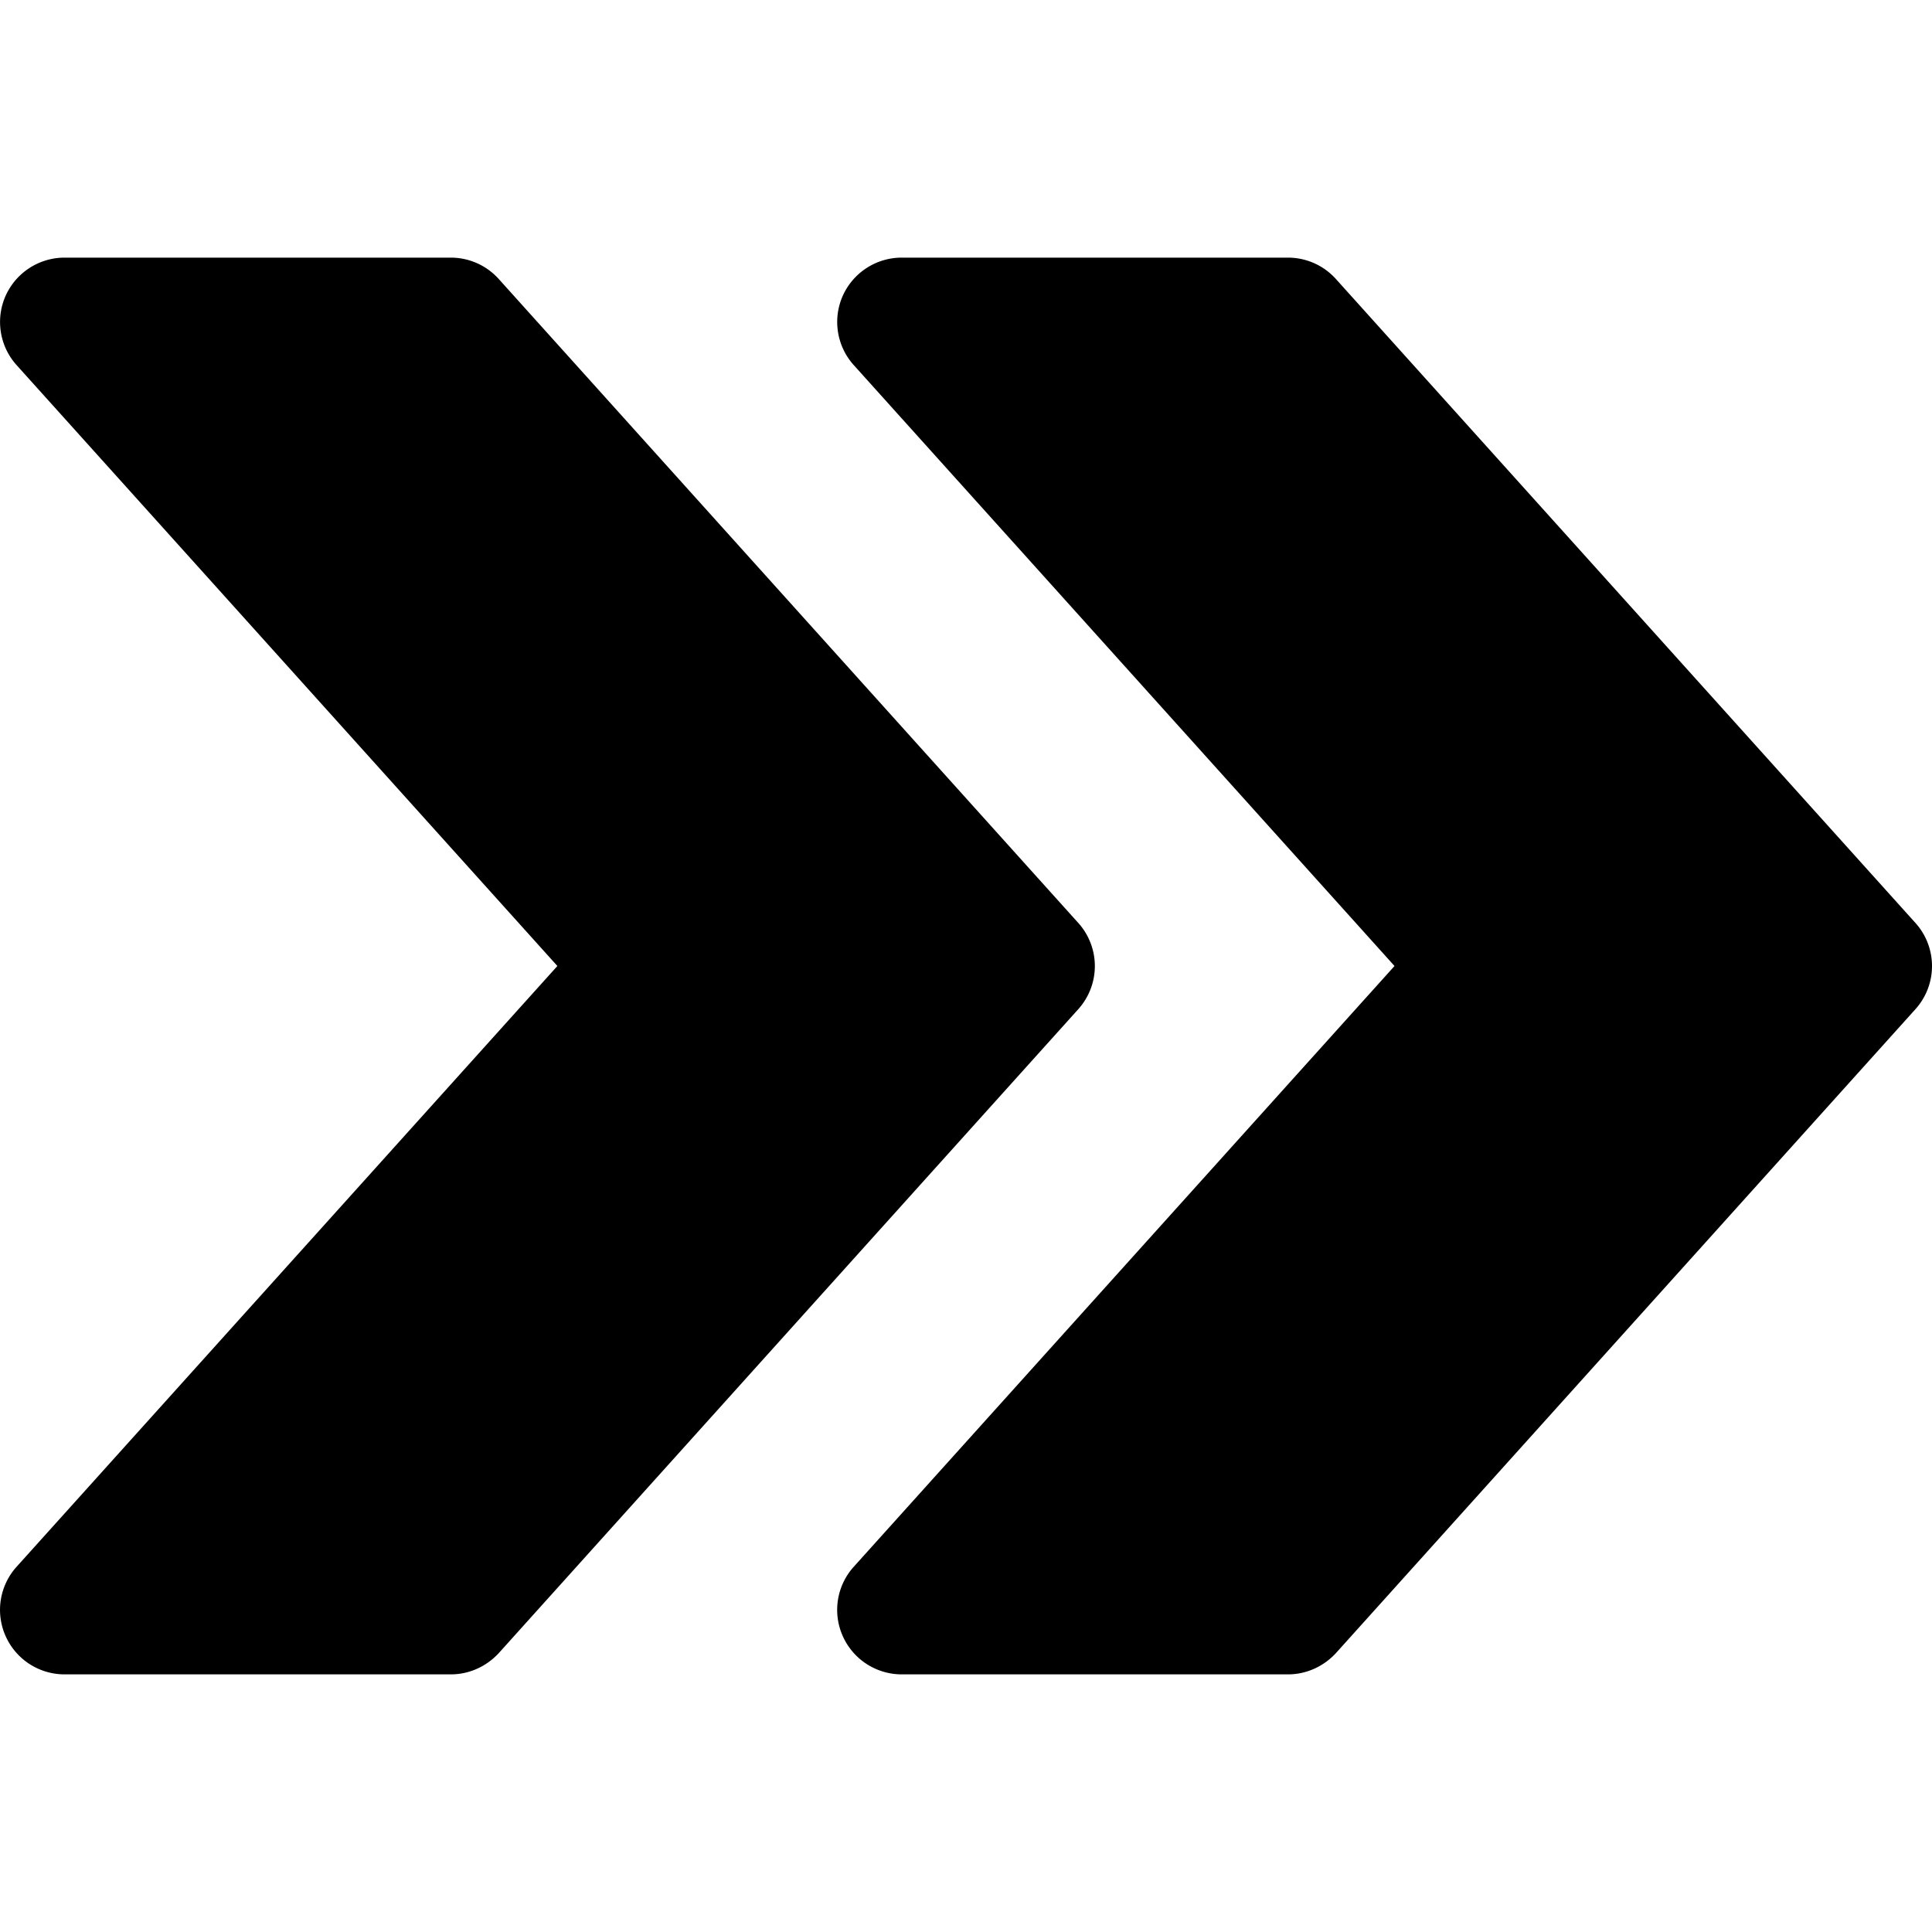 <svg xmlns="http://www.w3.org/2000/svg" viewBox="0 0 100 100">
  <path d="M99.145 47.774L69.147 14.442a3.336 3.336 0 00-2.48-1.107H46.668a3.344 3.344 0 00-3.046 1.974 3.337 3.337 0 00.566 3.586L72.18 50 44.188 81.098a3.328 3.328 0 00-.566 3.587 3.34 3.34 0 003.046 1.98h20c.946 0 1.839-.407 2.479-1.1l29.998-33.332a3.336 3.336 0 000-4.46z"/>
  <path d="M55.814 47.774L25.816 14.442a3.336 3.336 0 00-2.48-1.107H3.337A3.344 3.344 0 00.291 15.31a3.337 3.337 0 00.566 3.586L28.85 50 .857 81.098a3.328 3.328 0 00-.566 3.587 3.34 3.34 0 003.046 1.98h20c.946 0 1.839-.407 2.479-1.1l29.998-33.332a3.336 3.336 0 000-4.46z"/>
</svg>
